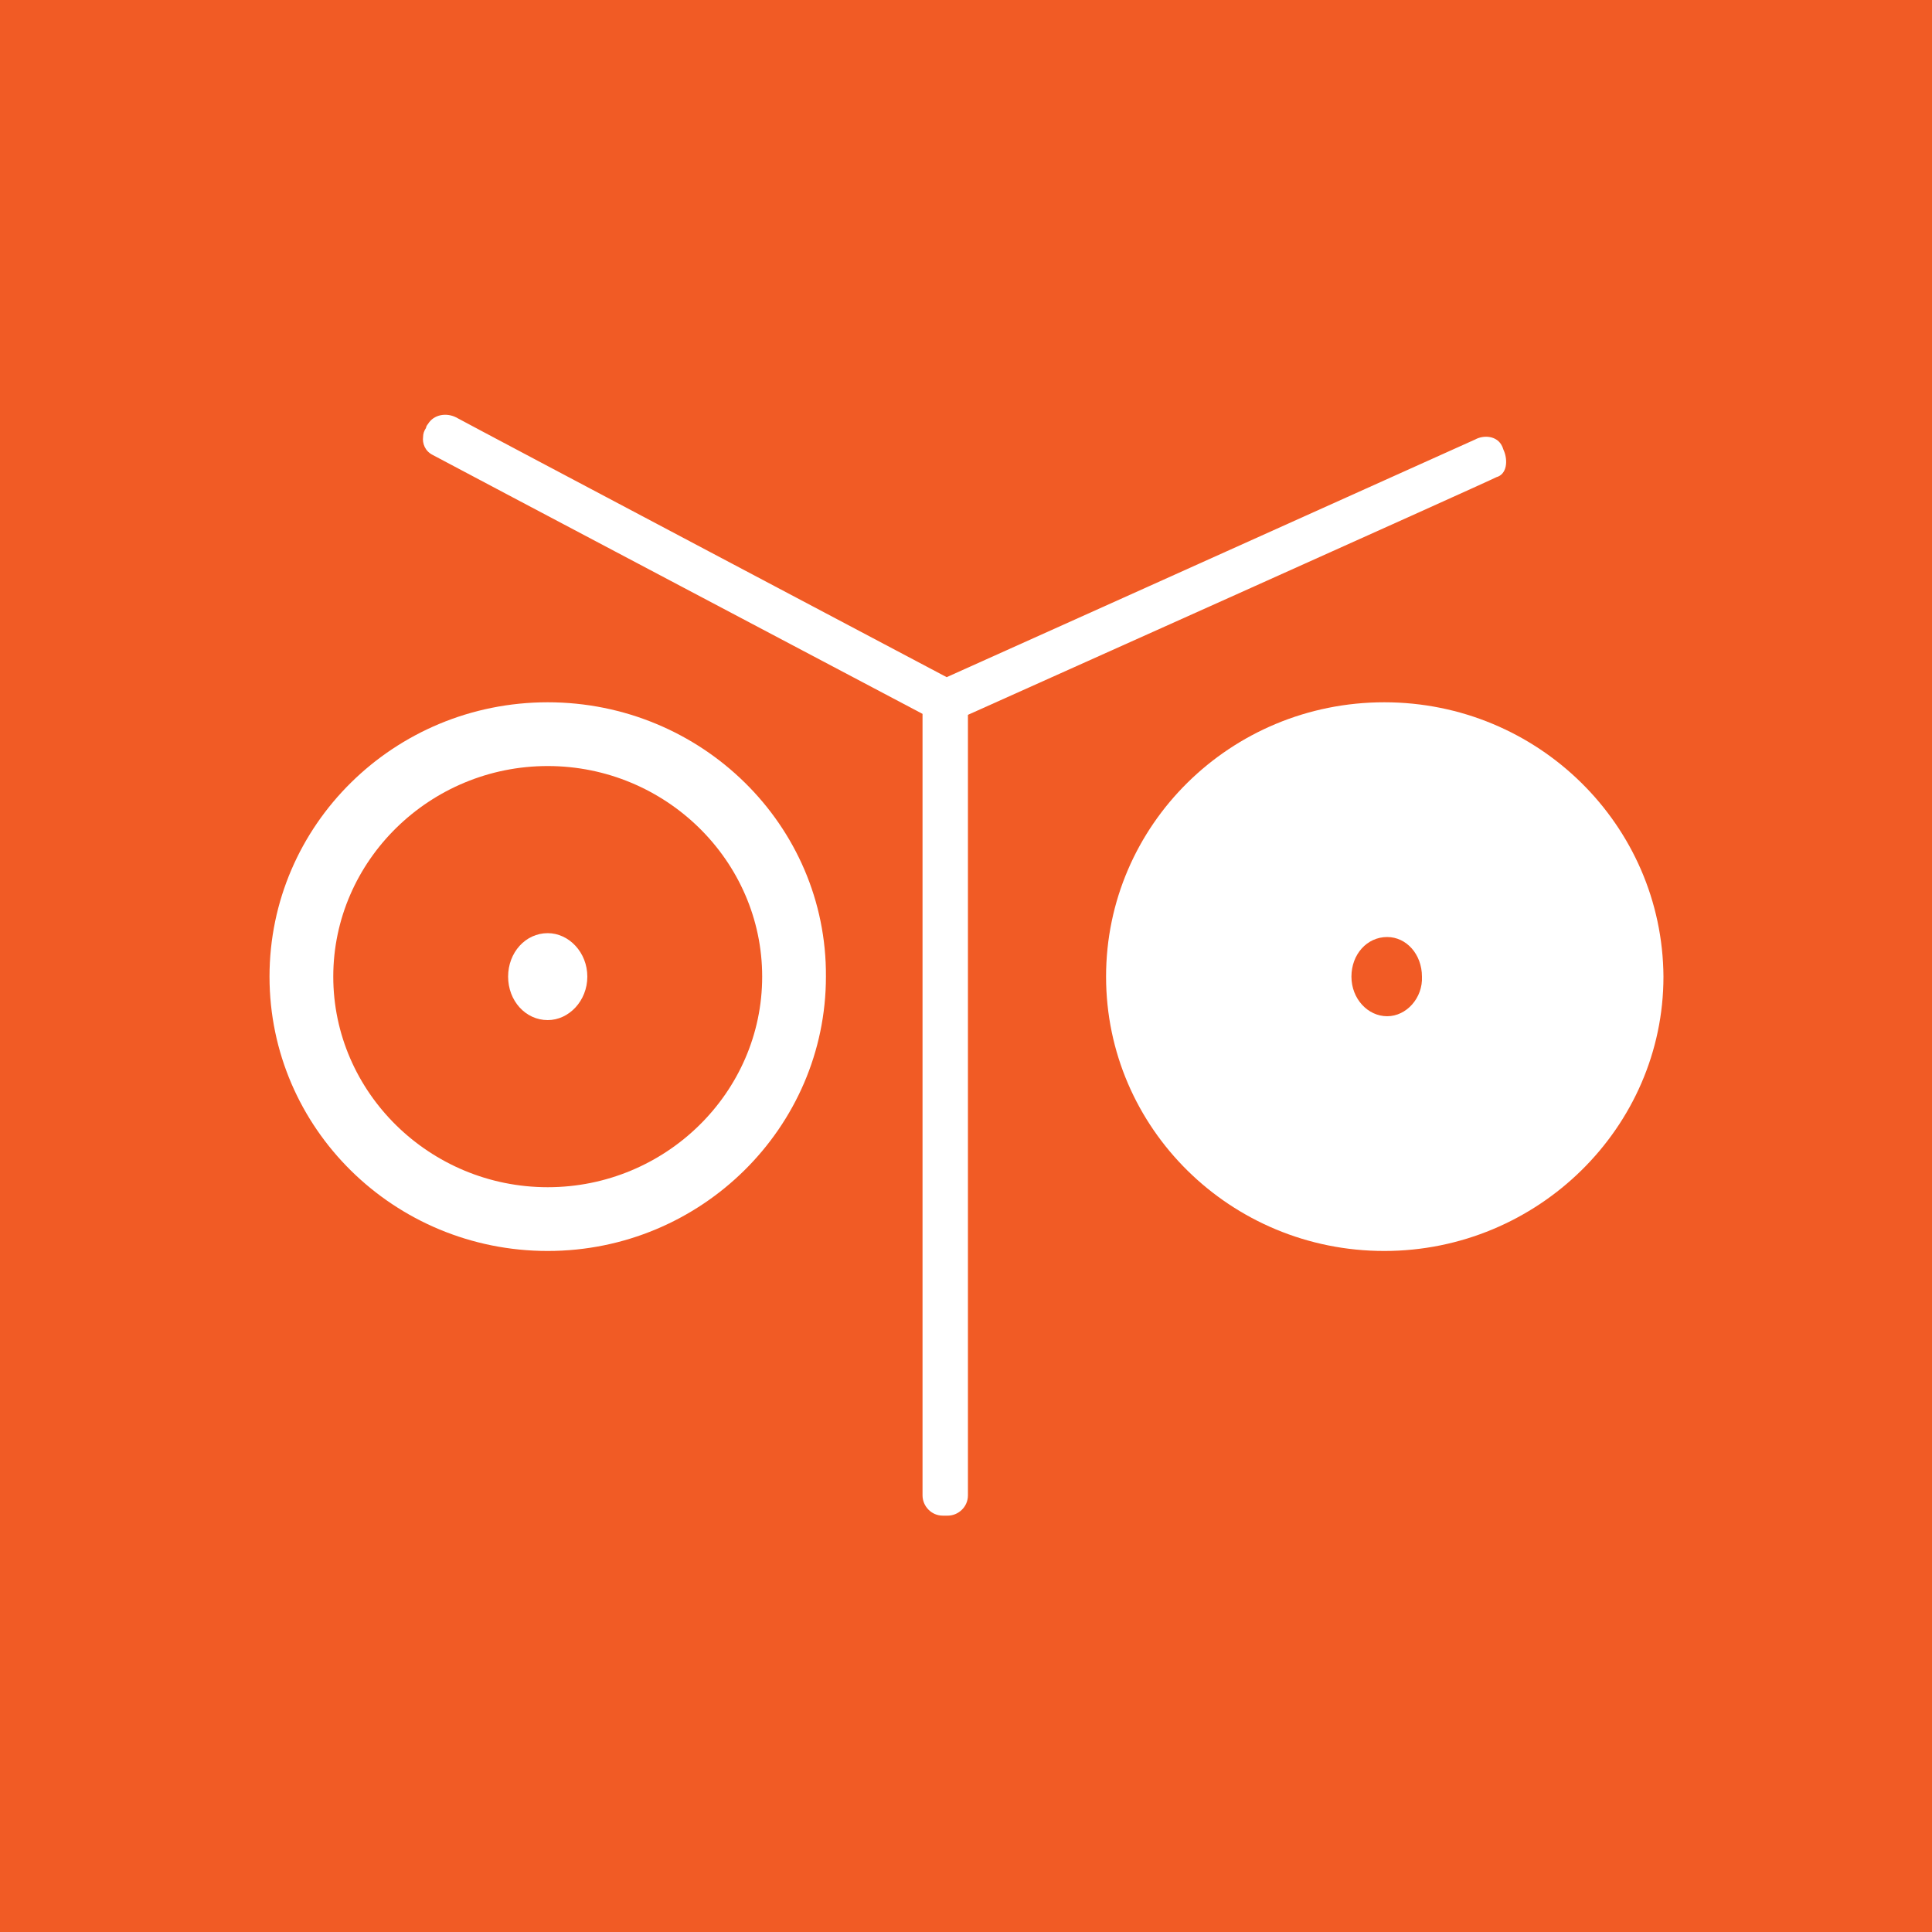 <?xml version="1.0" encoding="UTF-8"?>
<svg data-bbox="0 0 200 200" viewBox="0 0 200 200" xmlns="http://www.w3.org/2000/svg" data-type="color">
    <g>
        <path fill="#f15b25" d="M200 0v200H0V0z" data-color="1"/>
        <path d="M56.7 72.7c-15.9 0-28.8 12.7-28.8 28.4s12.9 28.4 28.8 28.4 28.8-12.8 28.8-28.4c.1-15.7-12.9-28.4-28.8-28.4m0 50.2c-12.2 0-22.2-9.8-22.2-21.8s10-21.8 22.2-21.8 22.2 9.8 22.2 21.8-10 21.8-22.2 21.8" fill="#ffffff" data-color="2"/>
        <path d="M56.7 96.6c-2.3 0-4.1 2-4.1 4.5s1.8 4.5 4.1 4.5c2.2 0 4.1-2 4.1-4.5s-1.9-4.5-4.1-4.5" fill="#ffffff" data-color="2"/>
        <path d="M143.3 72.7c-15.9 0-28.8 12.7-28.8 28.4s12.9 28.4 28.8 28.4 28.9-12.8 28.9-28.4c-.1-15.7-13-28.4-28.9-28.4m.3 32.5c-2 0-3.7-1.8-3.7-4.1s1.6-4.1 3.7-4.1c2 0 3.6 1.8 3.6 4.1.1 2.2-1.6 4.1-3.6 4.1" fill="#ffffff" data-color="2"/>
        <path d="M155.7 46.7c-.1-.2-.1-.3-.2-.5-.5-1.1-1.9-1.2-2.8-.7C134.5 53.7 98 70.1 98 70.1S49.2 44.3 47.2 43.2c-1-.5-2.3-.3-2.9.7-.1.1-.2.3-.2.4q-.3.45-.3.9c-.1.7.2 1.5 1 1.9.9.5 50.7 26.8 50.7 26.8v80.9c0 1.1.9 2.1 2.1 2.1h.5c1.1 0 2.1-.9 2.1-2.1V74s54-24.2 54.7-24.6c1.1-.3 1.2-1.7.8-2.7" fill="#ffffff" data-color="2"/>
    </g>
</svg>
